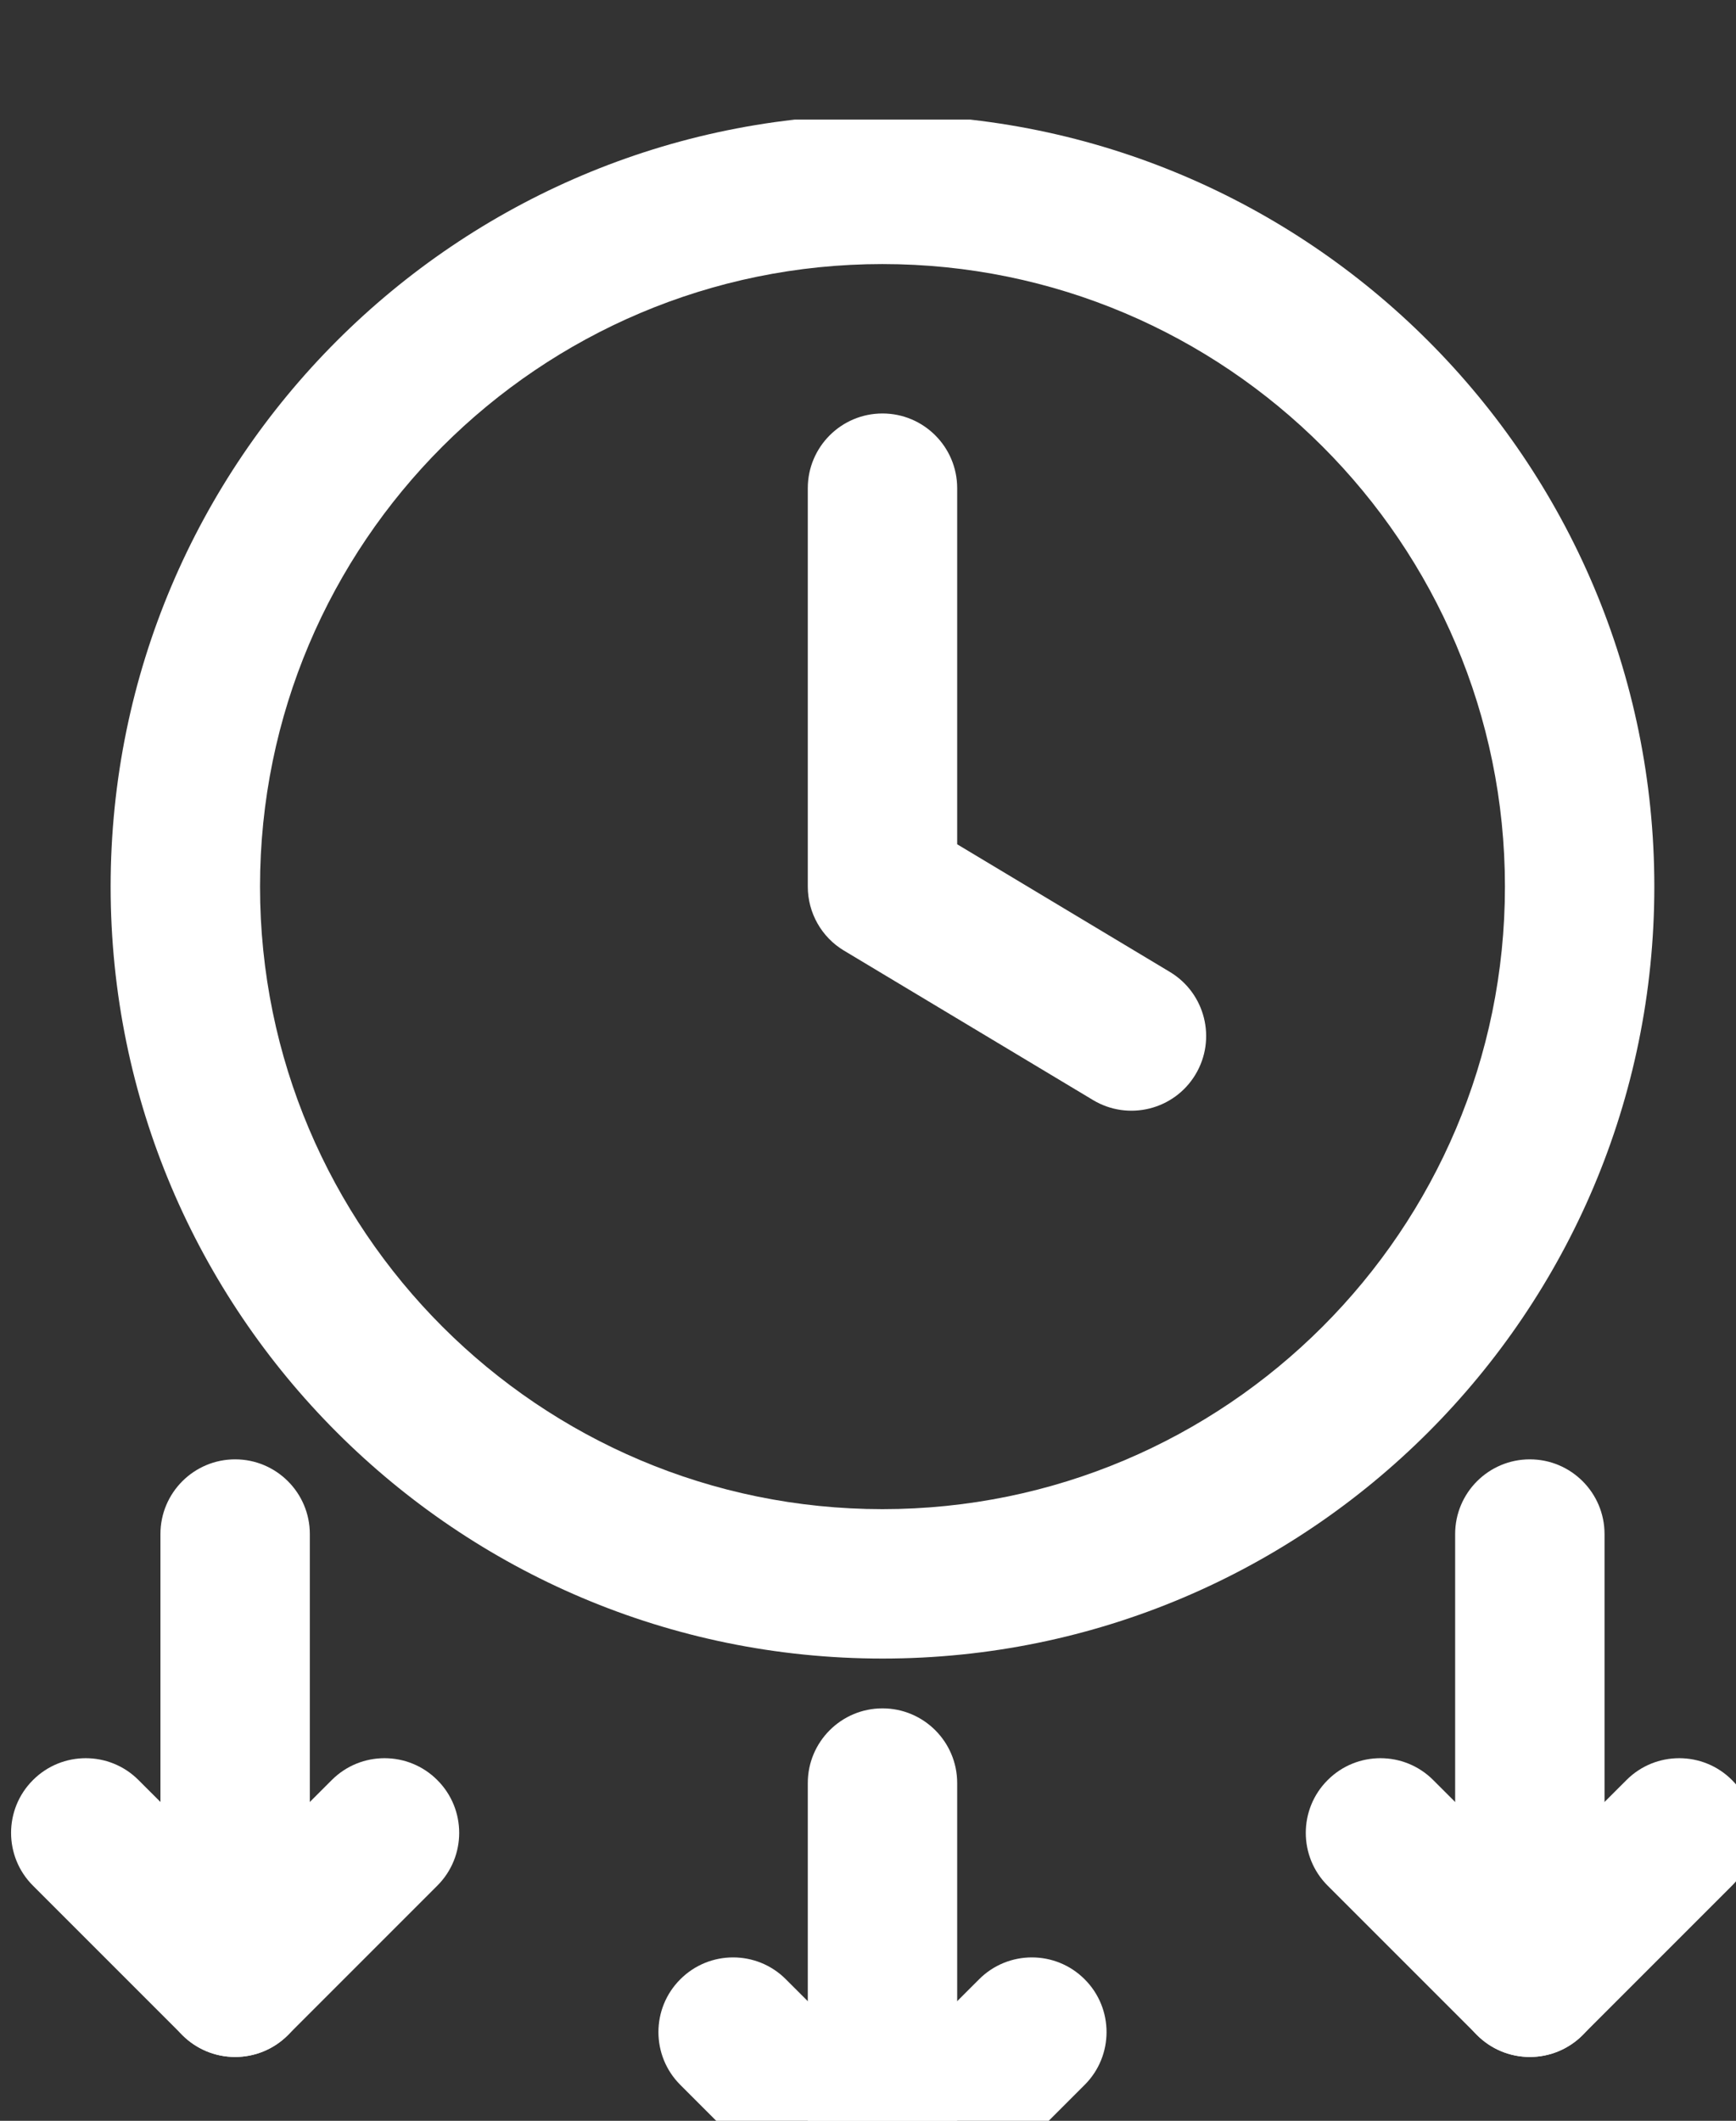 <?xml version="1.0" encoding="UTF-8" standalone="no"?>
<!-- Created with Inkscape (http://www.inkscape.org/) -->

<svg
   width="9.964mm"
   height="12.171mm"
   viewBox="0 0 9.964 12.171"
   version="1.1"
   id="svg1722"
   xmlns="http://www.w3.org/2000/svg"
   xmlns:svg="http://www.w3.org/2000/svg">
  <rect x="0" y="0" width="9.964" height="12.171" fill="#333333" stroke="none"/>
  <defs
     id="defs1719">
    <clipPath
       clipPathUnits="userSpaceOnUse"
       id="clipPath500">
      <path
         d="m 190.551,2057.804 h 118.75 v 143.75 h -118.75 z"
         clip-rule="evenodd"
         id="path498" />
    </clipPath>
  </defs>
  <g
     id="layer1"
     transform="translate(-66.453,-46.699)">
    <g
       id="g496"
       clip-path="url(#clipPath500)"
       transform="matrix(0.085,0,0,0.085,50.291,-127.528)">
      <g
         id="g502"
         transform="matrix(6.725,0,0,6.725,169.031,2049.064)">
        <path
           d="m 12,1.25 c 4.277,0 7.75,3.473 7.75,7.75 0,4.277 -3.473,7.75 -7.75,7.75 C 7.723,16.75 4.25,13.277 4.25,9 4.25,4.723 7.723,1.25 12,1.25 Z m 0,1.5 C 8.551,2.75 5.75,5.551 5.75,9 c 0,3.449 2.801,6.25 6.25,6.25 3.449,0 6.25,-2.801 6.25,-6.25 0,-3.449 -2.801,-6.25 -6.25,-6.25 z"
           style="fill:#ffffff;fill-opacity:1;fill-rule:evenodd;stroke:none"
           id="path504" />
        <path
           d="m 12.75,22 c 0,0.414 -0.336,0.75 -0.75,0.75 -0.414,0 -0.75,-0.336 -0.75,-0.75 v -4 c 0,-0.414 0.336,-0.75 0.75,-0.75 0.414,0 0.75,0.336 0.75,0.75 z"
           style="fill:#ffffff;fill-opacity:1;fill-rule:evenodd;stroke:none"
           id="path506" />
        <path
           d="m 19.25,20 c 0,0.414 -0.336,0.75 -0.75,0.75 -0.414,0 -0.75,-0.336 -0.75,-0.75 v -4.5 c 0,-0.414 0.336,-0.75 0.75,-0.75 0.414,0 0.75,0.336 0.75,0.75 z"
           style="fill:#ffffff;fill-opacity:1;fill-rule:evenodd;stroke:none"
           id="path508" />
        <path
           d="m 6.25,20 c 0,0.414 -0.336,0.75 -0.75,0.75 -0.414,0 -0.75,-0.336 -0.75,-0.75 v -4.5 c 0,-0.414 0.336,-0.75 0.75,-0.75 0.414,0 0.75,0.336 0.75,0.75 z"
           style="fill:#ffffff;fill-opacity:1;fill-rule:evenodd;stroke:none"
           id="path510" />
        <path
           d="m 12.97,19.97 c 0.292,-0.293 0.768,-0.293 1.06,0 0.293,0.292 0.293,0.768 0,1.06 l -1.5,1.5 c -0.293,0.293 -0.767,0.293 -1.06,0 l -1.5,-1.5 c -0.293,-0.292 -0.293,-0.768 0,-1.06 0.292,-0.293 0.768,-0.293 1.06,0 0,0 0.97,0.969 0.97,0.969 l 0.97,-0.969 z"
           style="fill:#ffffff;fill-opacity:1;fill-rule:evenodd;stroke:none"
           id="path512" />
        <path
           d="m 19.47,17.97 c 0.292,-0.293 0.768,-0.293 1.06,0 0.293,0.292 0.293,0.768 0,1.06 l -1.5,1.5 c -0.293,0.293 -0.767,0.293 -1.06,0 l -1.5,-1.5 c -0.293,-0.292 -0.293,-0.768 0,-1.06 0.292,-0.293 0.768,-0.293 1.06,0 0,0 0.97,0.969 0.97,0.969 l 0.97,-0.969 z"
           style="fill:#ffffff;fill-opacity:1;fill-rule:evenodd;stroke:none"
           id="path514" />
        <path
           d="m 6.47,17.97 c 0.292,-0.293 0.768,-0.293 1.06,0 0.293,0.292 0.293,0.768 0,1.06 l -1.5,1.5 C 5.737,20.823 5.263,20.823 4.97,20.53 l -1.5,-1.5 c -0.293,-0.292 -0.293,-0.768 0,-1.06 0.292,-0.293 0.768,-0.293 1.06,0 0,0 0.97,0.969 0.97,0.969 z"
           style="fill:#ffffff;fill-opacity:1;fill-rule:evenodd;stroke:none"
           id="path516" />
        <path
           d="m 11.25,5 c 0,-0.414 0.336,-0.75 0.75,-0.75 0.414,0 0.75,0.336 0.75,0.75 v 3.575 l 2.136,1.282 c 0.355,0.213 0.47,0.674 0.257,1.029 -0.213,0.355 -0.674,0.47 -1.029,0.257 l -2.5,-1.5 C 11.388,9.508 11.25,9.263 11.25,9 v -4 z"
           style="fill:#ffffff;fill-opacity:1;fill-rule:evenodd;stroke:none"
           id="path518" />
      </g>
    </g>
  </g>
</svg>

